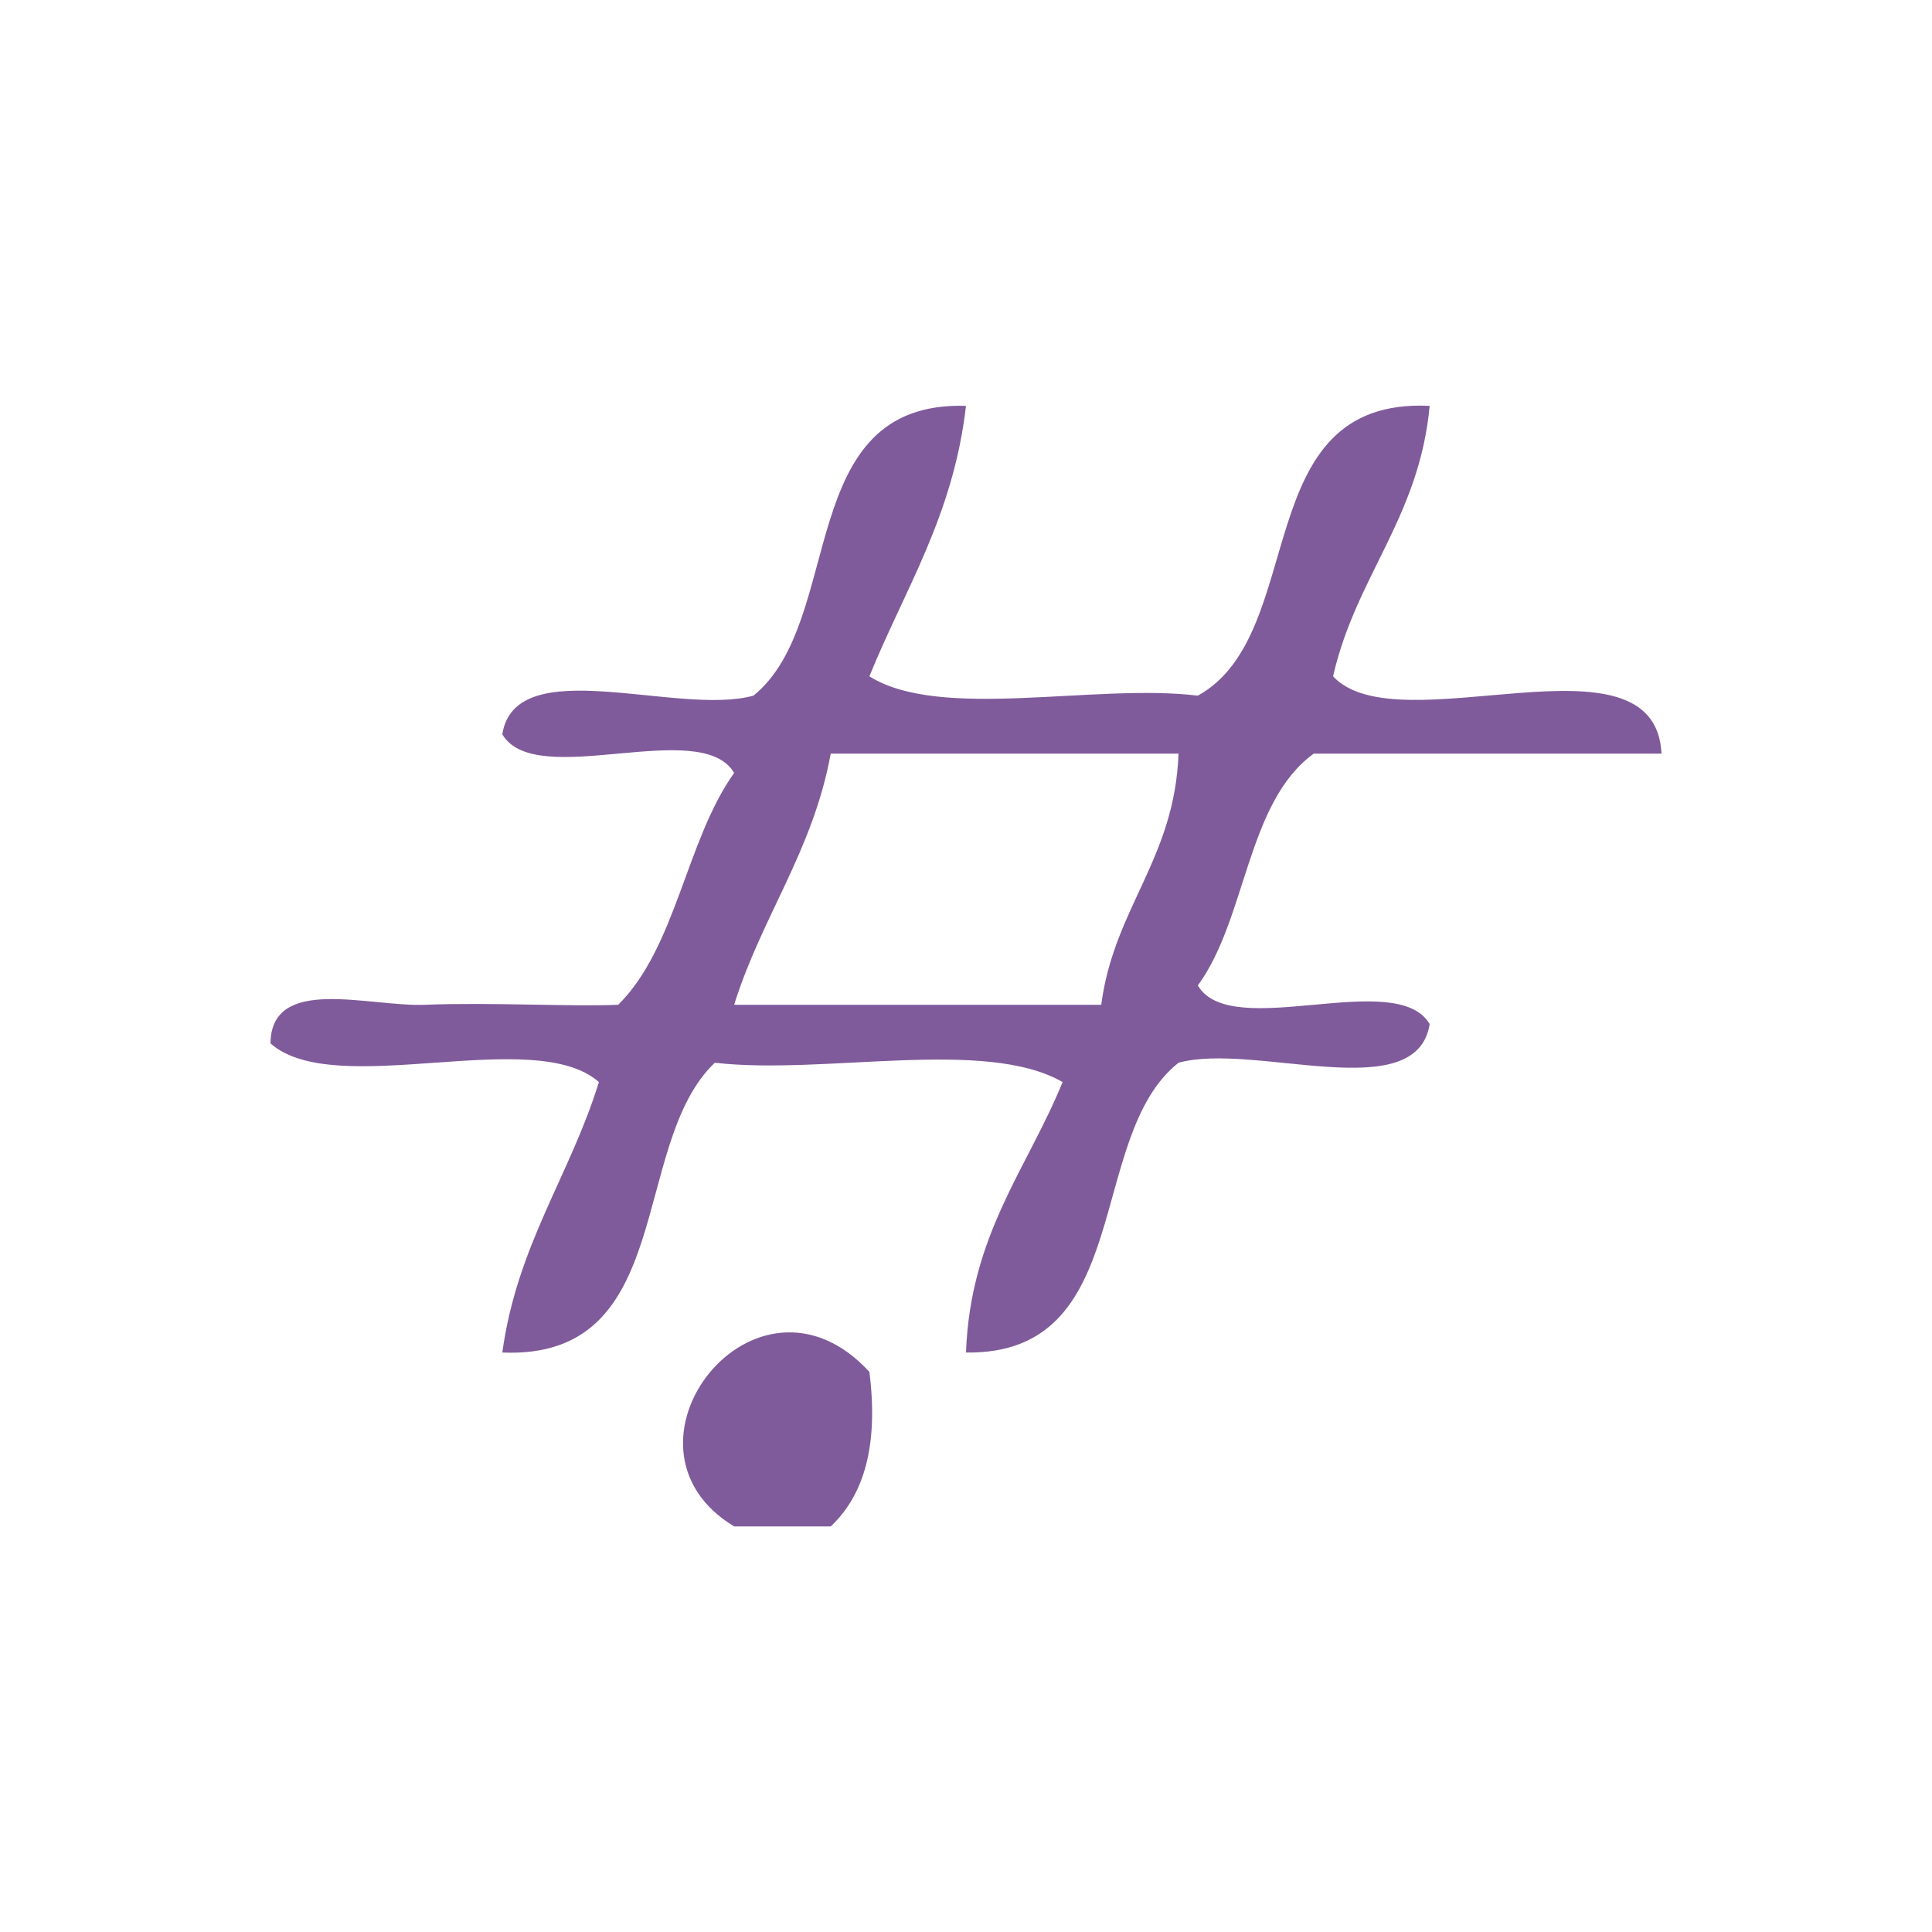 <?xml version="1.0" encoding="UTF-8" standalone="no"?>
<!-- Generator: Adobe Illustrator 15.0.0, SVG Export Plug-In . SVG Version: 6.00 Build 0)  -->

<svg
   xmlns:dc="http://purl.org/dc/elements/1.1/"
   xmlns:cc="http://creativecommons.org/ns#"
   xmlns:rdf="http://www.w3.org/1999/02/22-rdf-syntax-ns#"
   xmlns:svg="http://www.w3.org/2000/svg"
   xmlns="http://www.w3.org/2000/svg"
   xmlns:sodipodi="http://sodipodi.sourceforge.net/DTD/sodipodi-0.dtd"
   xmlns:inkscape="http://www.inkscape.org/namespaces/inkscape"
   version="1.1"
   id="Calque_1"
   x="0px"
   y="0px"
   width="100px"
   height="100px"
   viewBox="0 0 100 100"
   style="enable-background:new 0 0 100 100;"
   xml:space="preserve"
   sodipodi:docname="unideo-33-few.svg"
   inkscape:version="0.92.1 r15371"><defs
   id="defs15" /><sodipodi:namedview
   pagecolor="#ffffff"
   bordercolor="#666666"
   borderopacity="1"
   objecttolerance="10"
   gridtolerance="10"
   guidetolerance="10"
   inkscape:pageopacity="0"
   inkscape:pageshadow="2"
   inkscape:window-width="1567"
   inkscape:window-height="903"
   id="namedview13"
   showgrid="false"
   inkscape:zoom="2.36"
   inkscape:cx="50"
   inkscape:cy="50"
   inkscape:window-x="65"
   inkscape:window-y="83"
   inkscape:window-maximized="0"
   inkscape:current-layer="Calque_1" />
<g
   id="g10"
   style="fill:#805b9b;fill-opacity:1">
	<g
   id="g8"
   style="fill:#805b9b;fill-opacity:1">
		<g
   id="g6"
   style="fill:#805b9b;fill-opacity:1">
			<path
   d="M49.999,21.007c-0.651,5.682-3.17,9.497-5,14c3.688,2.313,11.651,0.35,17.001,1c5.797-3.203,2.55-15.449,12-15     c-0.539,5.795-3.831,8.837-5,14c3.369,3.631,16.67-2.67,17,4c-6,0-12,0-18,0c-3.48,2.521-3.464,8.537-6,12     c1.725,2.942,10.274-0.941,12,2c-0.686,4.315-9.08,0.92-13,2c-4.836,3.831-2.209,15.126-11.001,15     c0.225-6.108,3.167-9.5,5.001-14c-4.019-2.314-12.32-0.347-18.001-1c-4.441,4.226-1.958,15.375-11,15     c0.765-5.568,3.507-9.159,5-14c-3.364-2.968-13.635,0.968-17-2c0.042-3.559,5.078-1.886,8-2c3.438-0.135,7.438,0.104,10,0     c3.013-2.987,3.502-8.497,6-12c-1.725-2.941-10.274,0.942-12-2c0.686-4.314,9.08-0.92,13-2     C43.79,32.132,41.061,20.735,49.999,21.007z M42.999,39.007c-0.932,5.068-3.572,8.428-5,13c6.333,0,12.667,0,19.001,0     c0.655-5.011,3.8-7.532,4-13C55,39.007,48.999,39.007,42.999,39.007z"
   id="path2"
   style="fill:#805b9b;fill-opacity:1" />
			<path
   d="M44.999,71.007c0.484,3.817-0.284,6.383-2,8c-1.667,0-3.333,0-5,0C31.137,74.87,39.119,64.619,44.999,71.007z"
   id="path4"
   style="fill:#805b9b;fill-opacity:1" />
		</g>
	</g>
</g>
</svg>